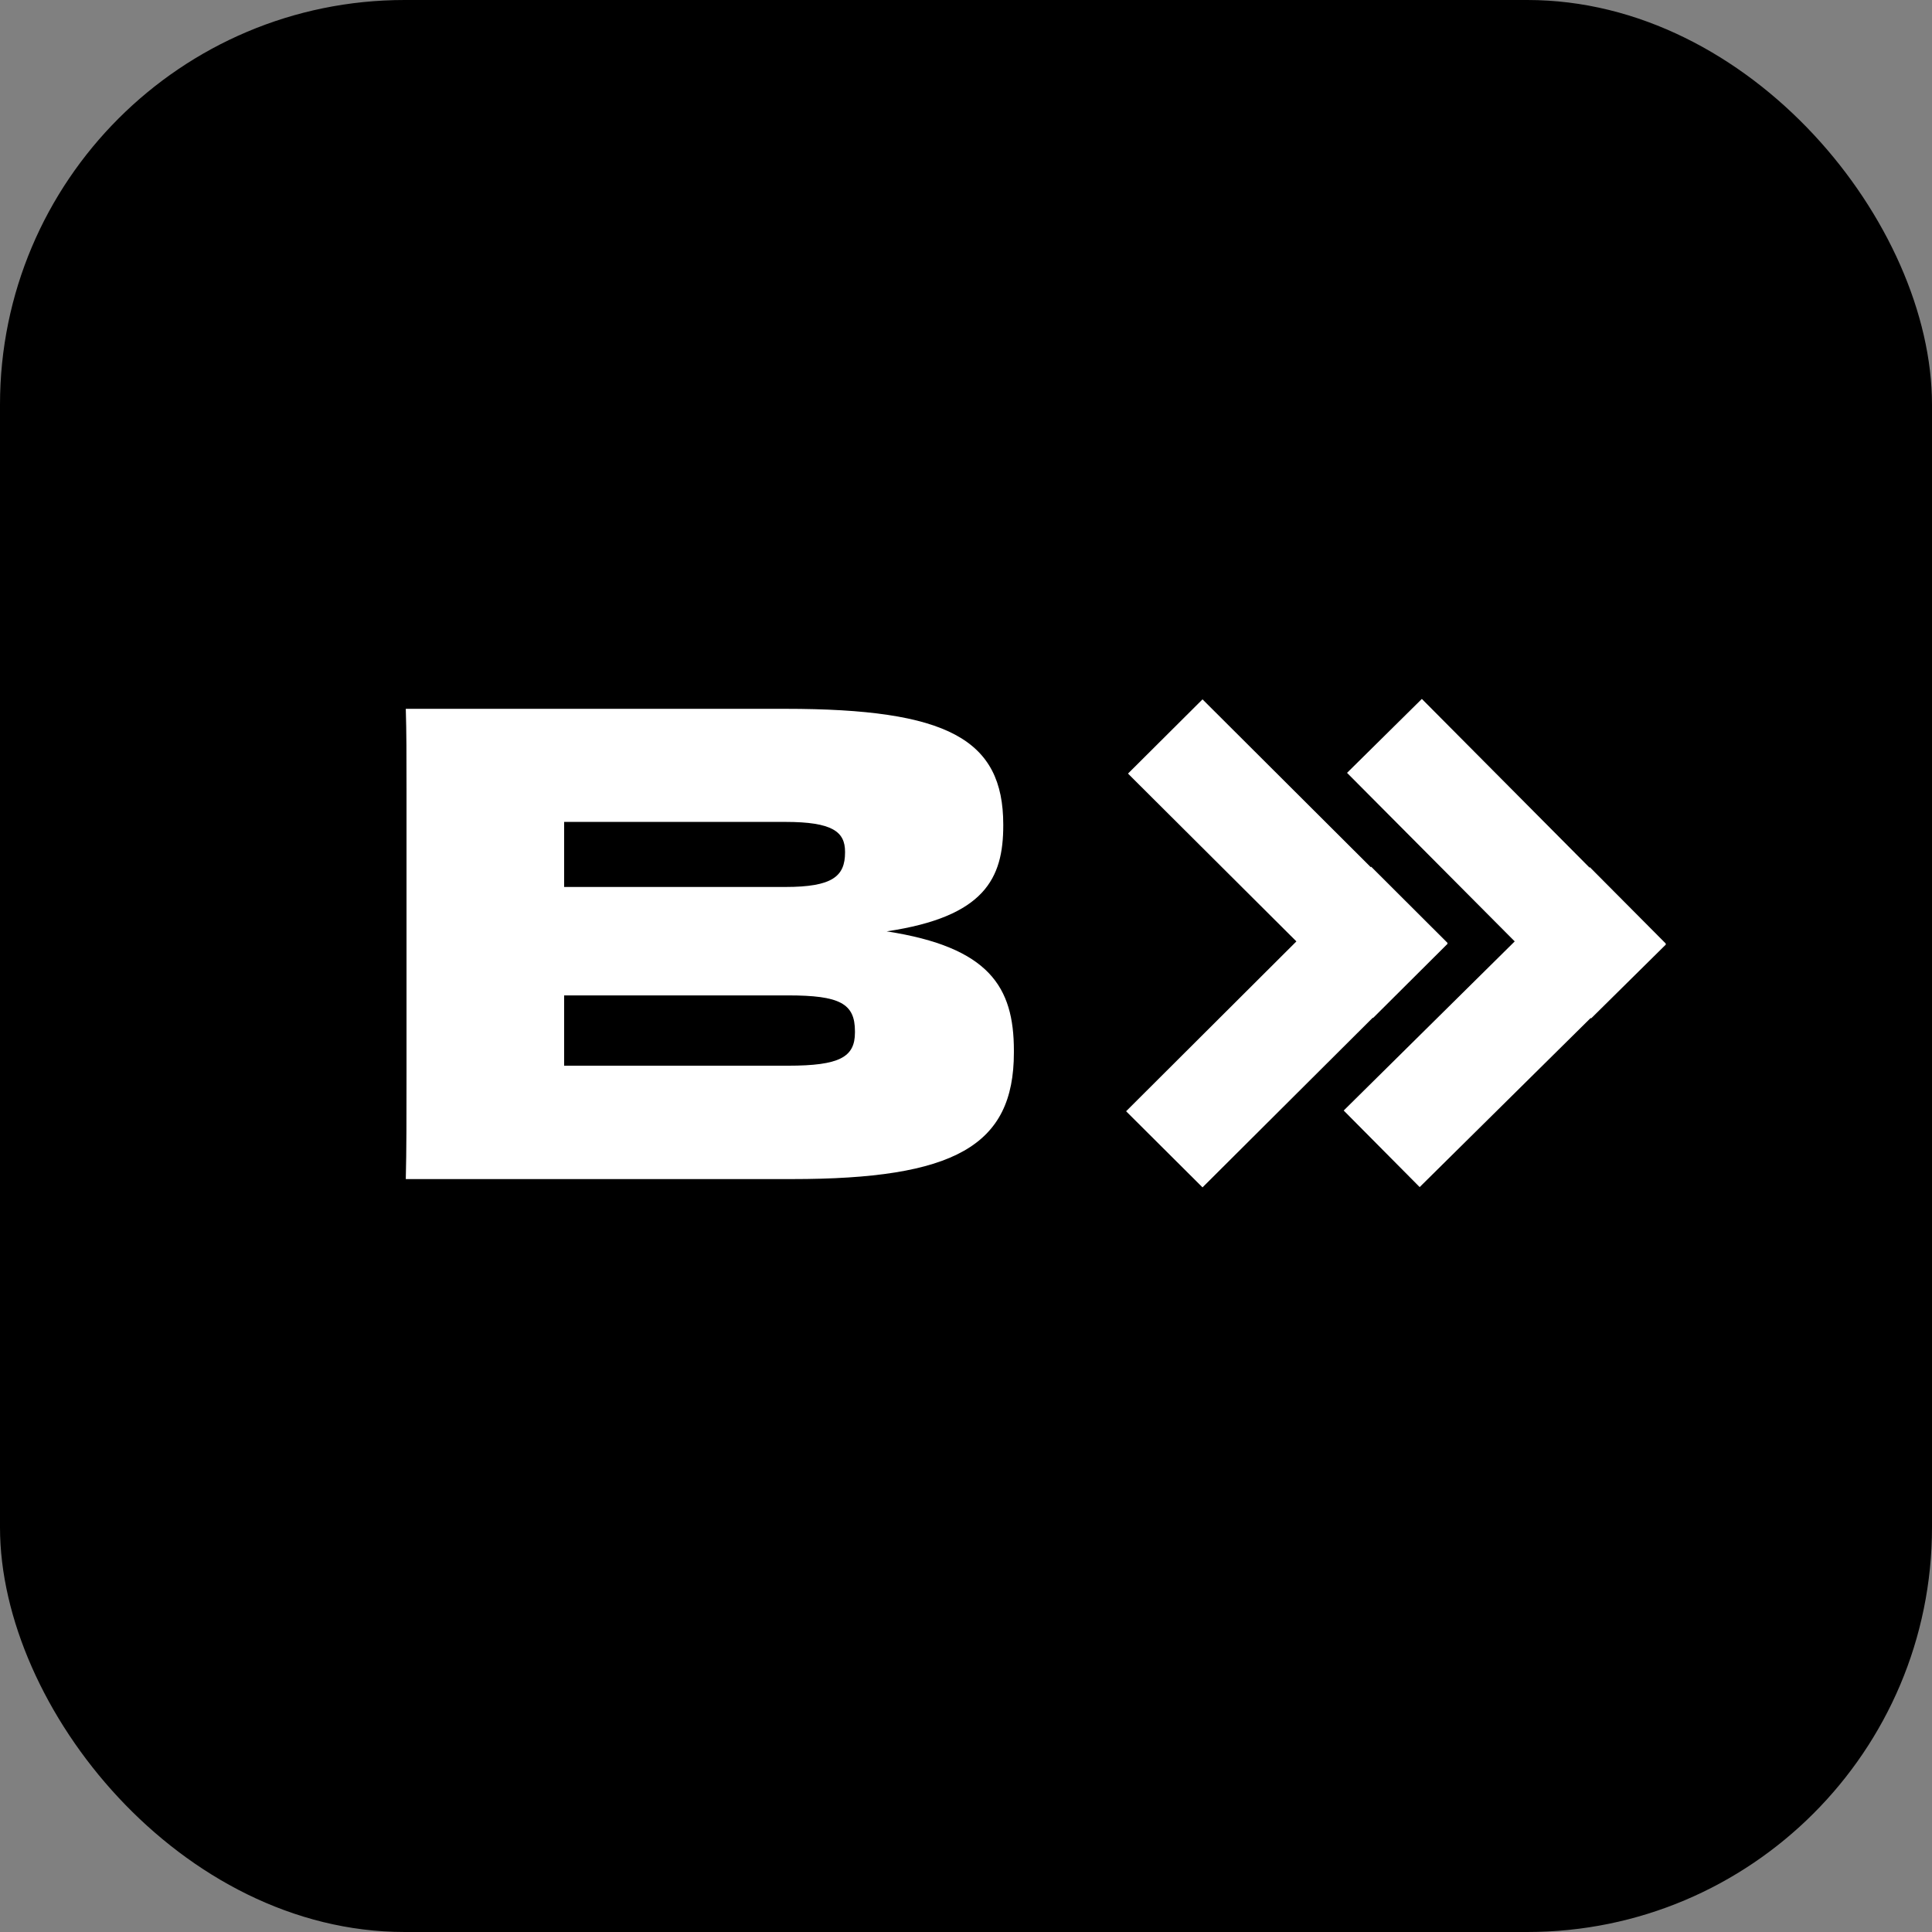 <?xml version="1.0" encoding="UTF-8"?> <svg xmlns="http://www.w3.org/2000/svg" id="Capa_2" data-name="Capa 2" viewBox="0 0 132.74 132.74"><rect x="0" y="0" width="132.74" height="132.74" fill="#808080" stroke="none"/><defs><style> .cls-1, .cls-2 { stroke-width: 0px; } .cls-2 { fill: #fff; } </style></defs><g id="Capa_1-2" data-name="Capa 1"><g><rect class="cls-1" width="132.74" height="132.74" rx="27.8" ry="27.8"></rect><path class="cls-2" d="m27.93,54.16c0-2.18,0-3.87-.05-5.46h26.08c11.15,0,14.97,2.09,14.97,7.96v.05c0,3.64-1.27,6.28-8.01,7.28,7.05,1.09,8.74,3.82,8.74,8.19v.14c0,6.42-4.09,8.69-15.25,8.69h-26.53c.05-1.96.05-4.23.05-7.28v-19.57Zm10.83,2.32v4.46h15.2c3.23,0,4.1-.73,4.1-2.37v-.05c0-1.37-.86-2.05-4.1-2.05h-15.2Zm0,11.92v4.82h15.38c3.55,0,4.6-.59,4.6-2.28v-.09c0-1.91-1.05-2.46-4.6-2.46h-15.38Z"></path><g><polygon class="cls-2" points="82.62 81.58 94.32 69.92 94.34 69.94 99.46 64.84 99.43 64.82 99.46 64.79 94.21 59.55 94.18 59.58 82.62 48.05 77.5 53.15 89.07 64.68 77.37 76.35 82.62 81.58"></polygon><polygon class="cls-2" points="97.54 81.56 109.29 69.94 109.32 69.97 114.46 64.89 114.43 64.86 114.46 64.84 109.23 59.58 109.21 59.61 97.69 48.02 92.55 53.1 104.07 64.68 92.32 76.3 97.54 81.56"></polygon></g></g></g></svg> 